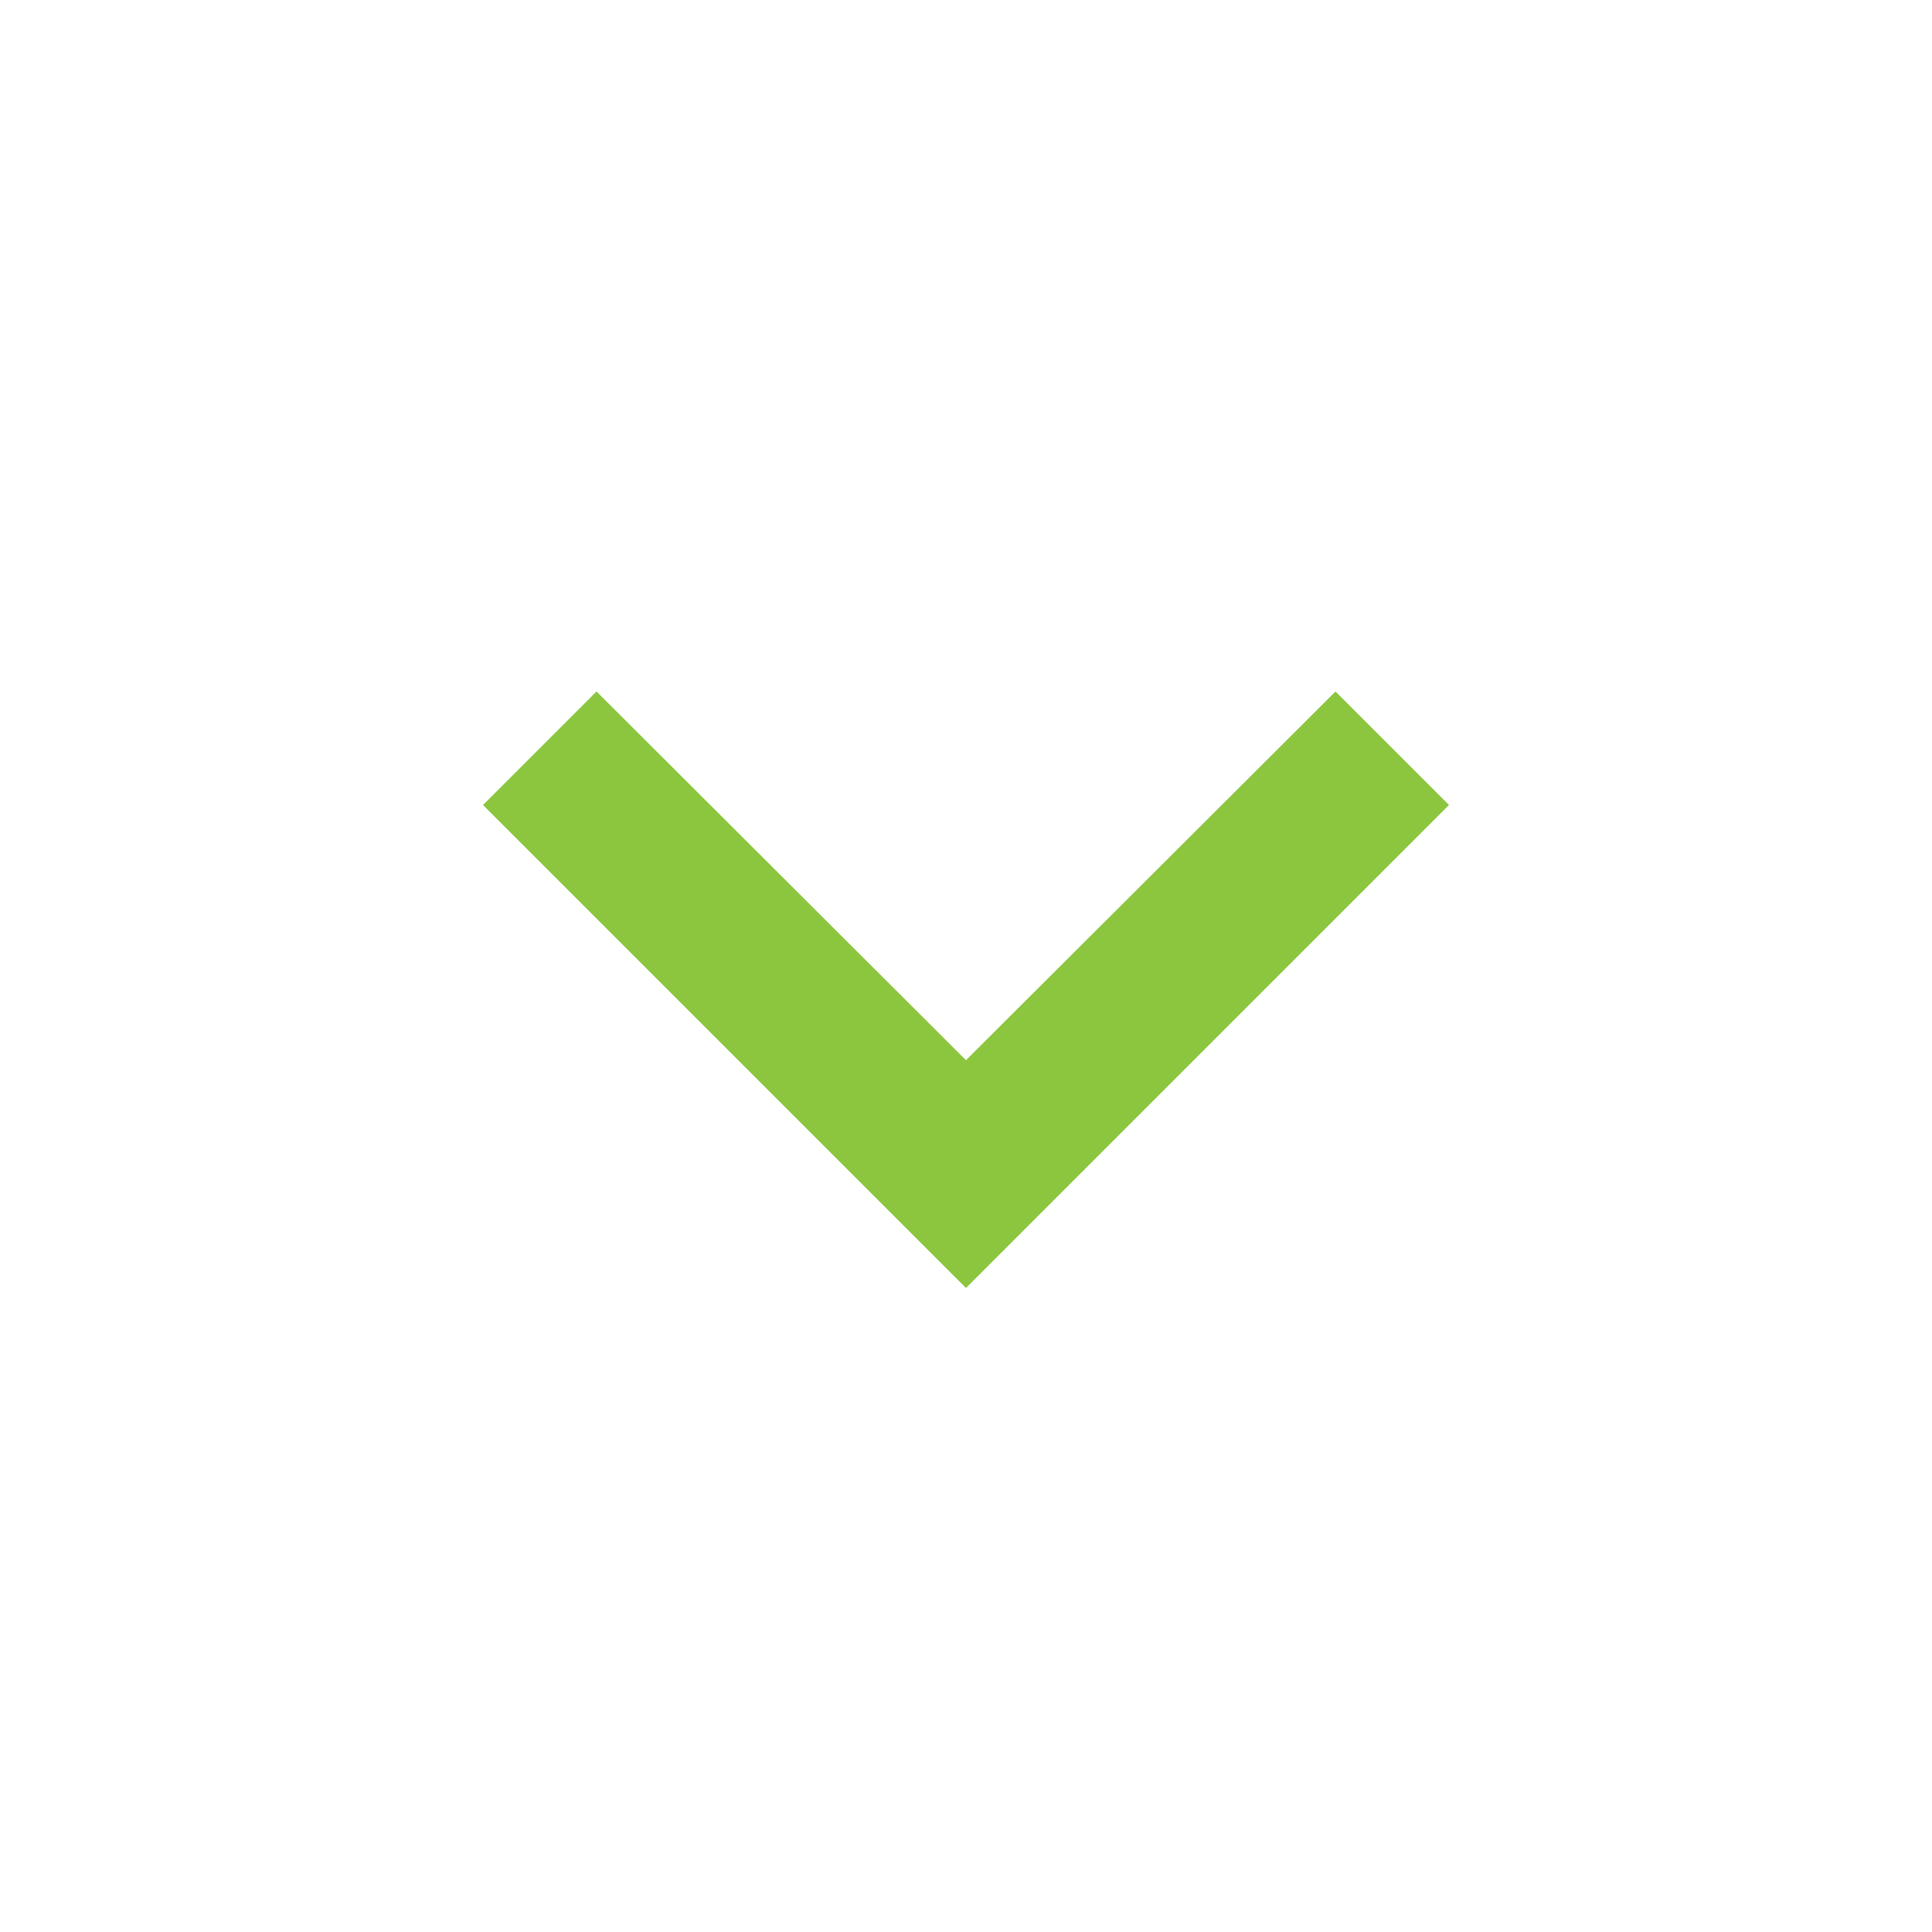 <svg xmlns="http://www.w3.org/2000/svg" width="24" height="24" viewBox="0 0 24 24"><path fill="#8CC63F" d="M7.41 8.59L12 13.17l4.59-4.58L18 10l-6 6-6-6 1.41-1.41z"/><path fill="none" d="M0 0h24v24H0V0z"/></svg>
